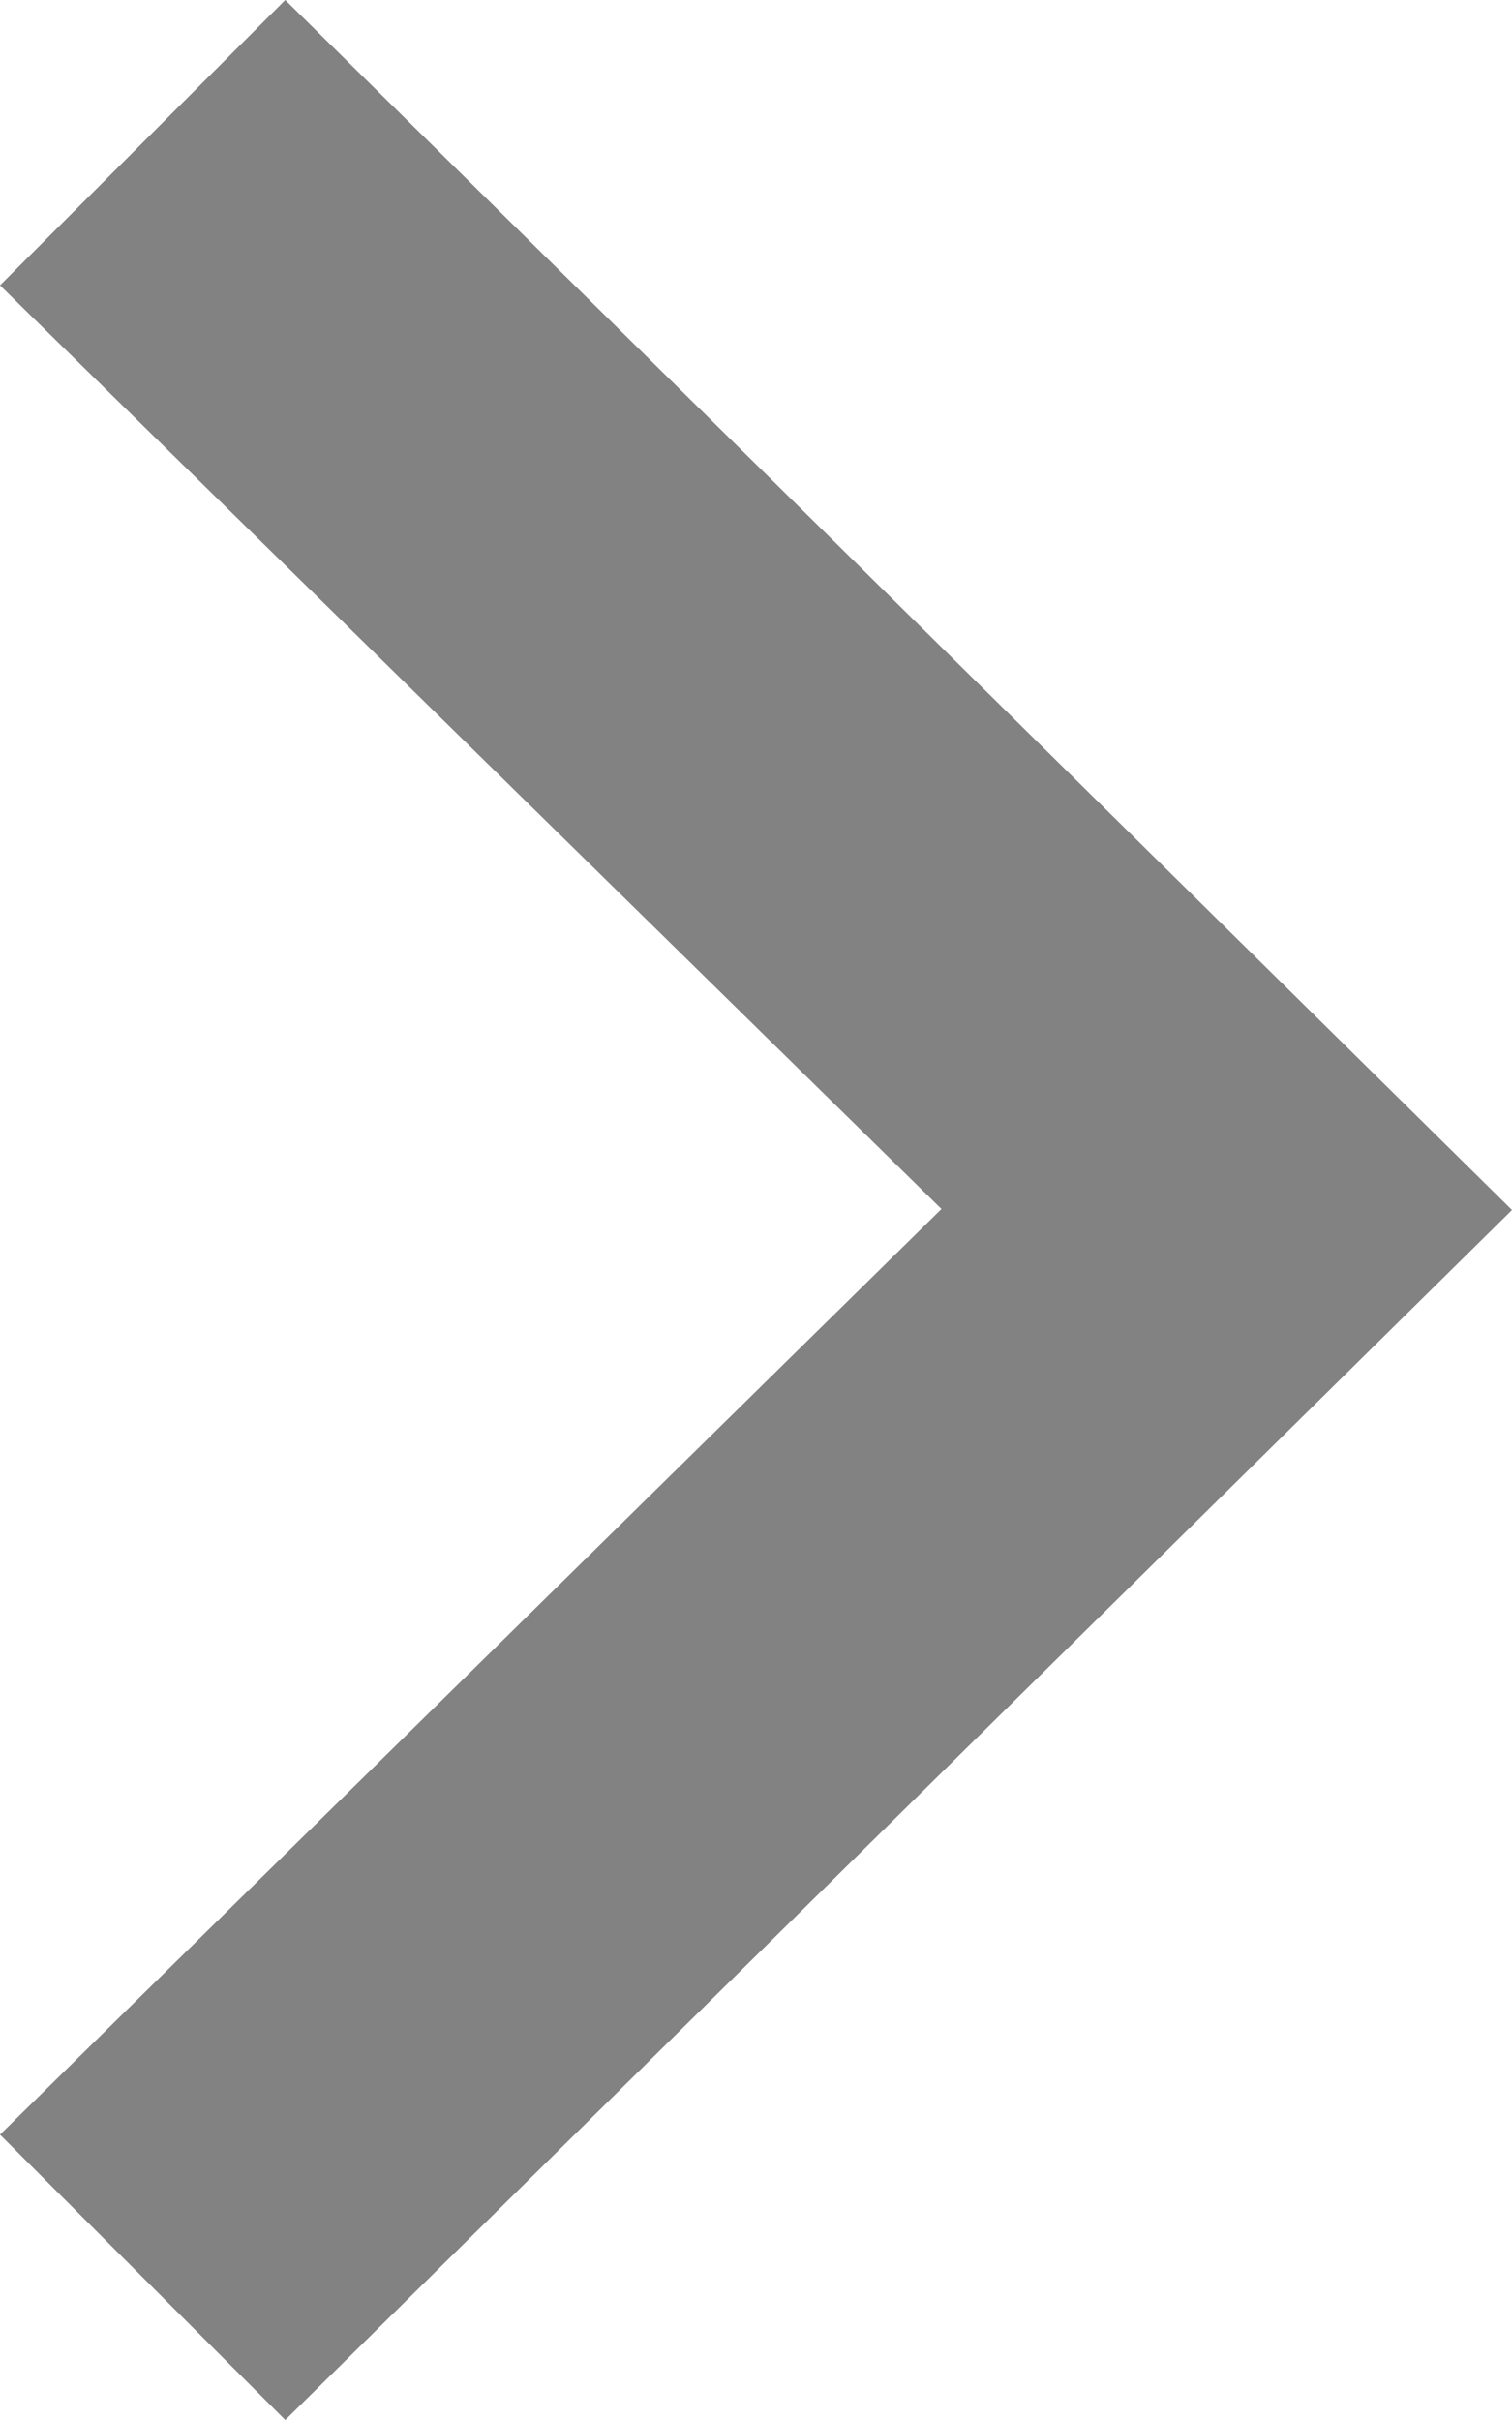 <?xml version="1.0" encoding="UTF-8"?>
<svg id="Layer_2" data-name="Layer 2" xmlns="http://www.w3.org/2000/svg" viewBox="0 0 15 24">
  <defs>
    <style>
      .cls-1 {
        fill: #828282;
      }
    </style>
  </defs>
  <g id="Layer_1-2" data-name="Layer 1">
    <path class="cls-1" d="M2.83,24l-2.83-2.83,9.34-9.18L0,2.83,2.83,0l12.17,12L2.83,24Z"/>
  </g>
</svg>